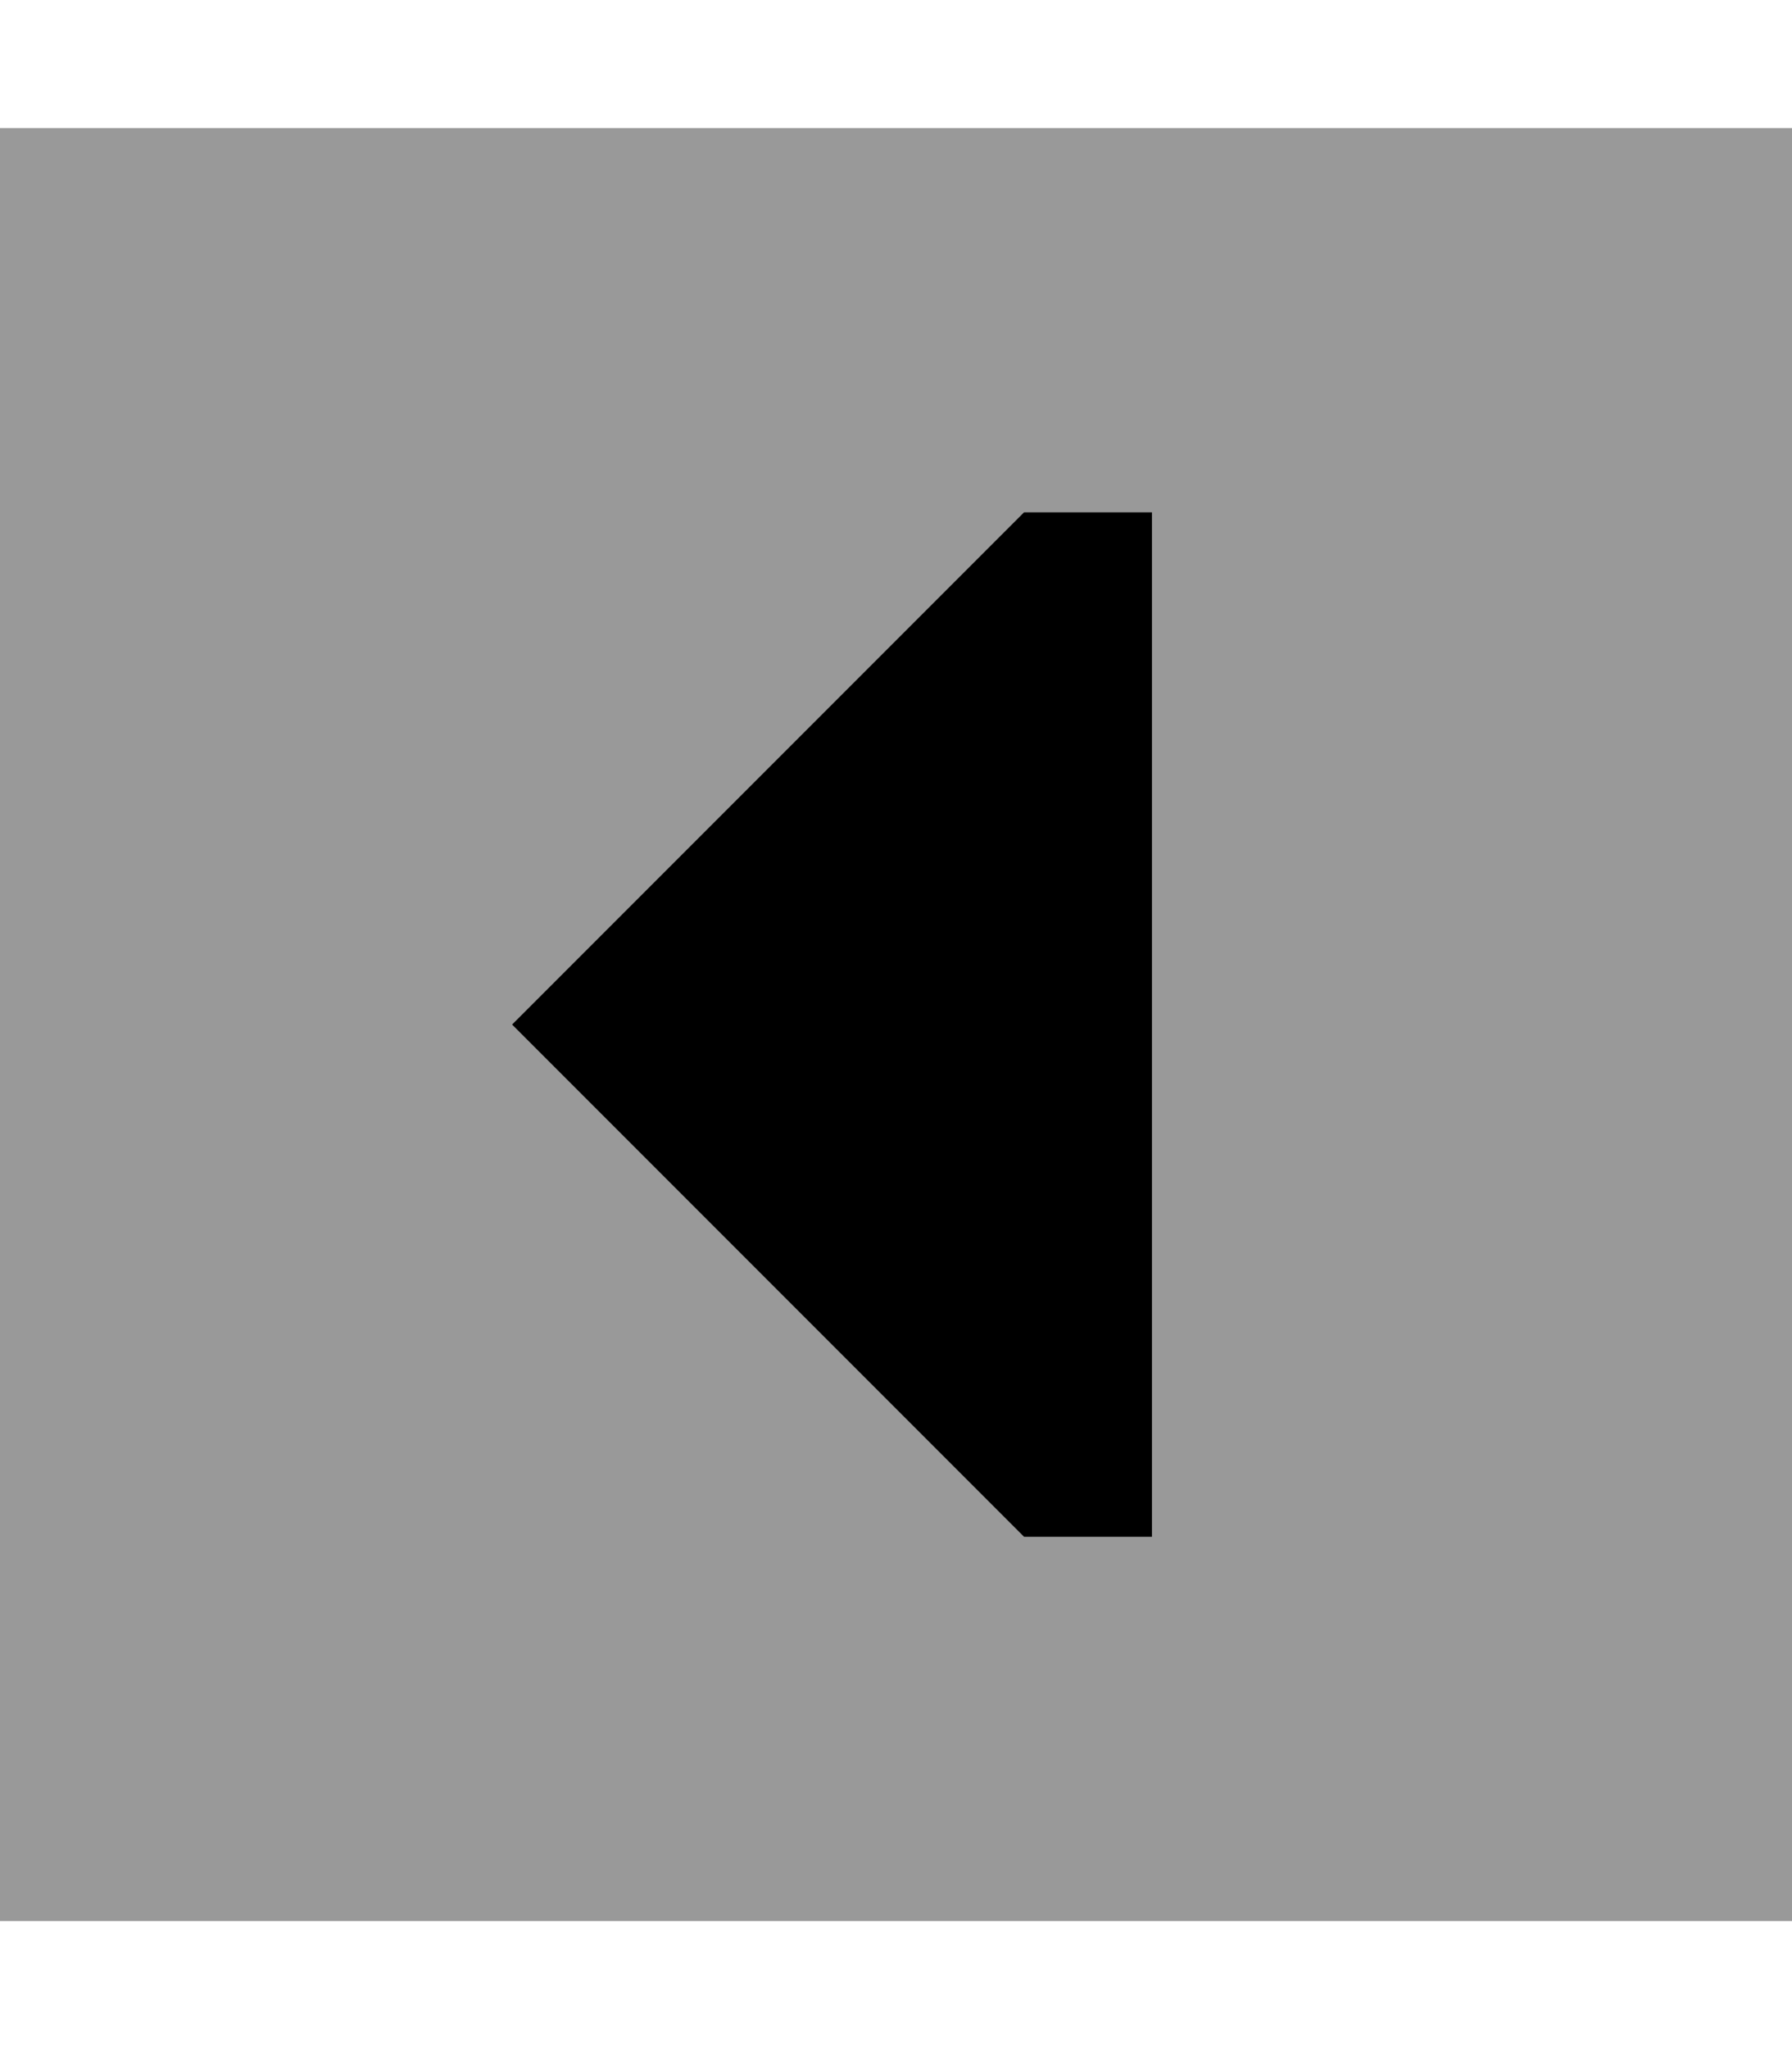 <svg xmlns="http://www.w3.org/2000/svg" viewBox="0 0 448 512"><!--! Font Awesome Pro 6.6.0 by @fontawesome - https://fontawesome.com License - https://fontawesome.com/license (Commercial License) Copyright 2024 Fonticons, Inc. --><path class="fa-secondary" style="fill:inherit;opacity:.4;" d="M0 32l448 0 0 448L0 480 0 32zM128 256L256 384l32 0 0-256-32 0L128 256z"/><path class="fa-primary" style="fill:inherit;opacity:1;" d="M288 384l-32 0L128 256 256 128l32 0 0 256z"/></svg>